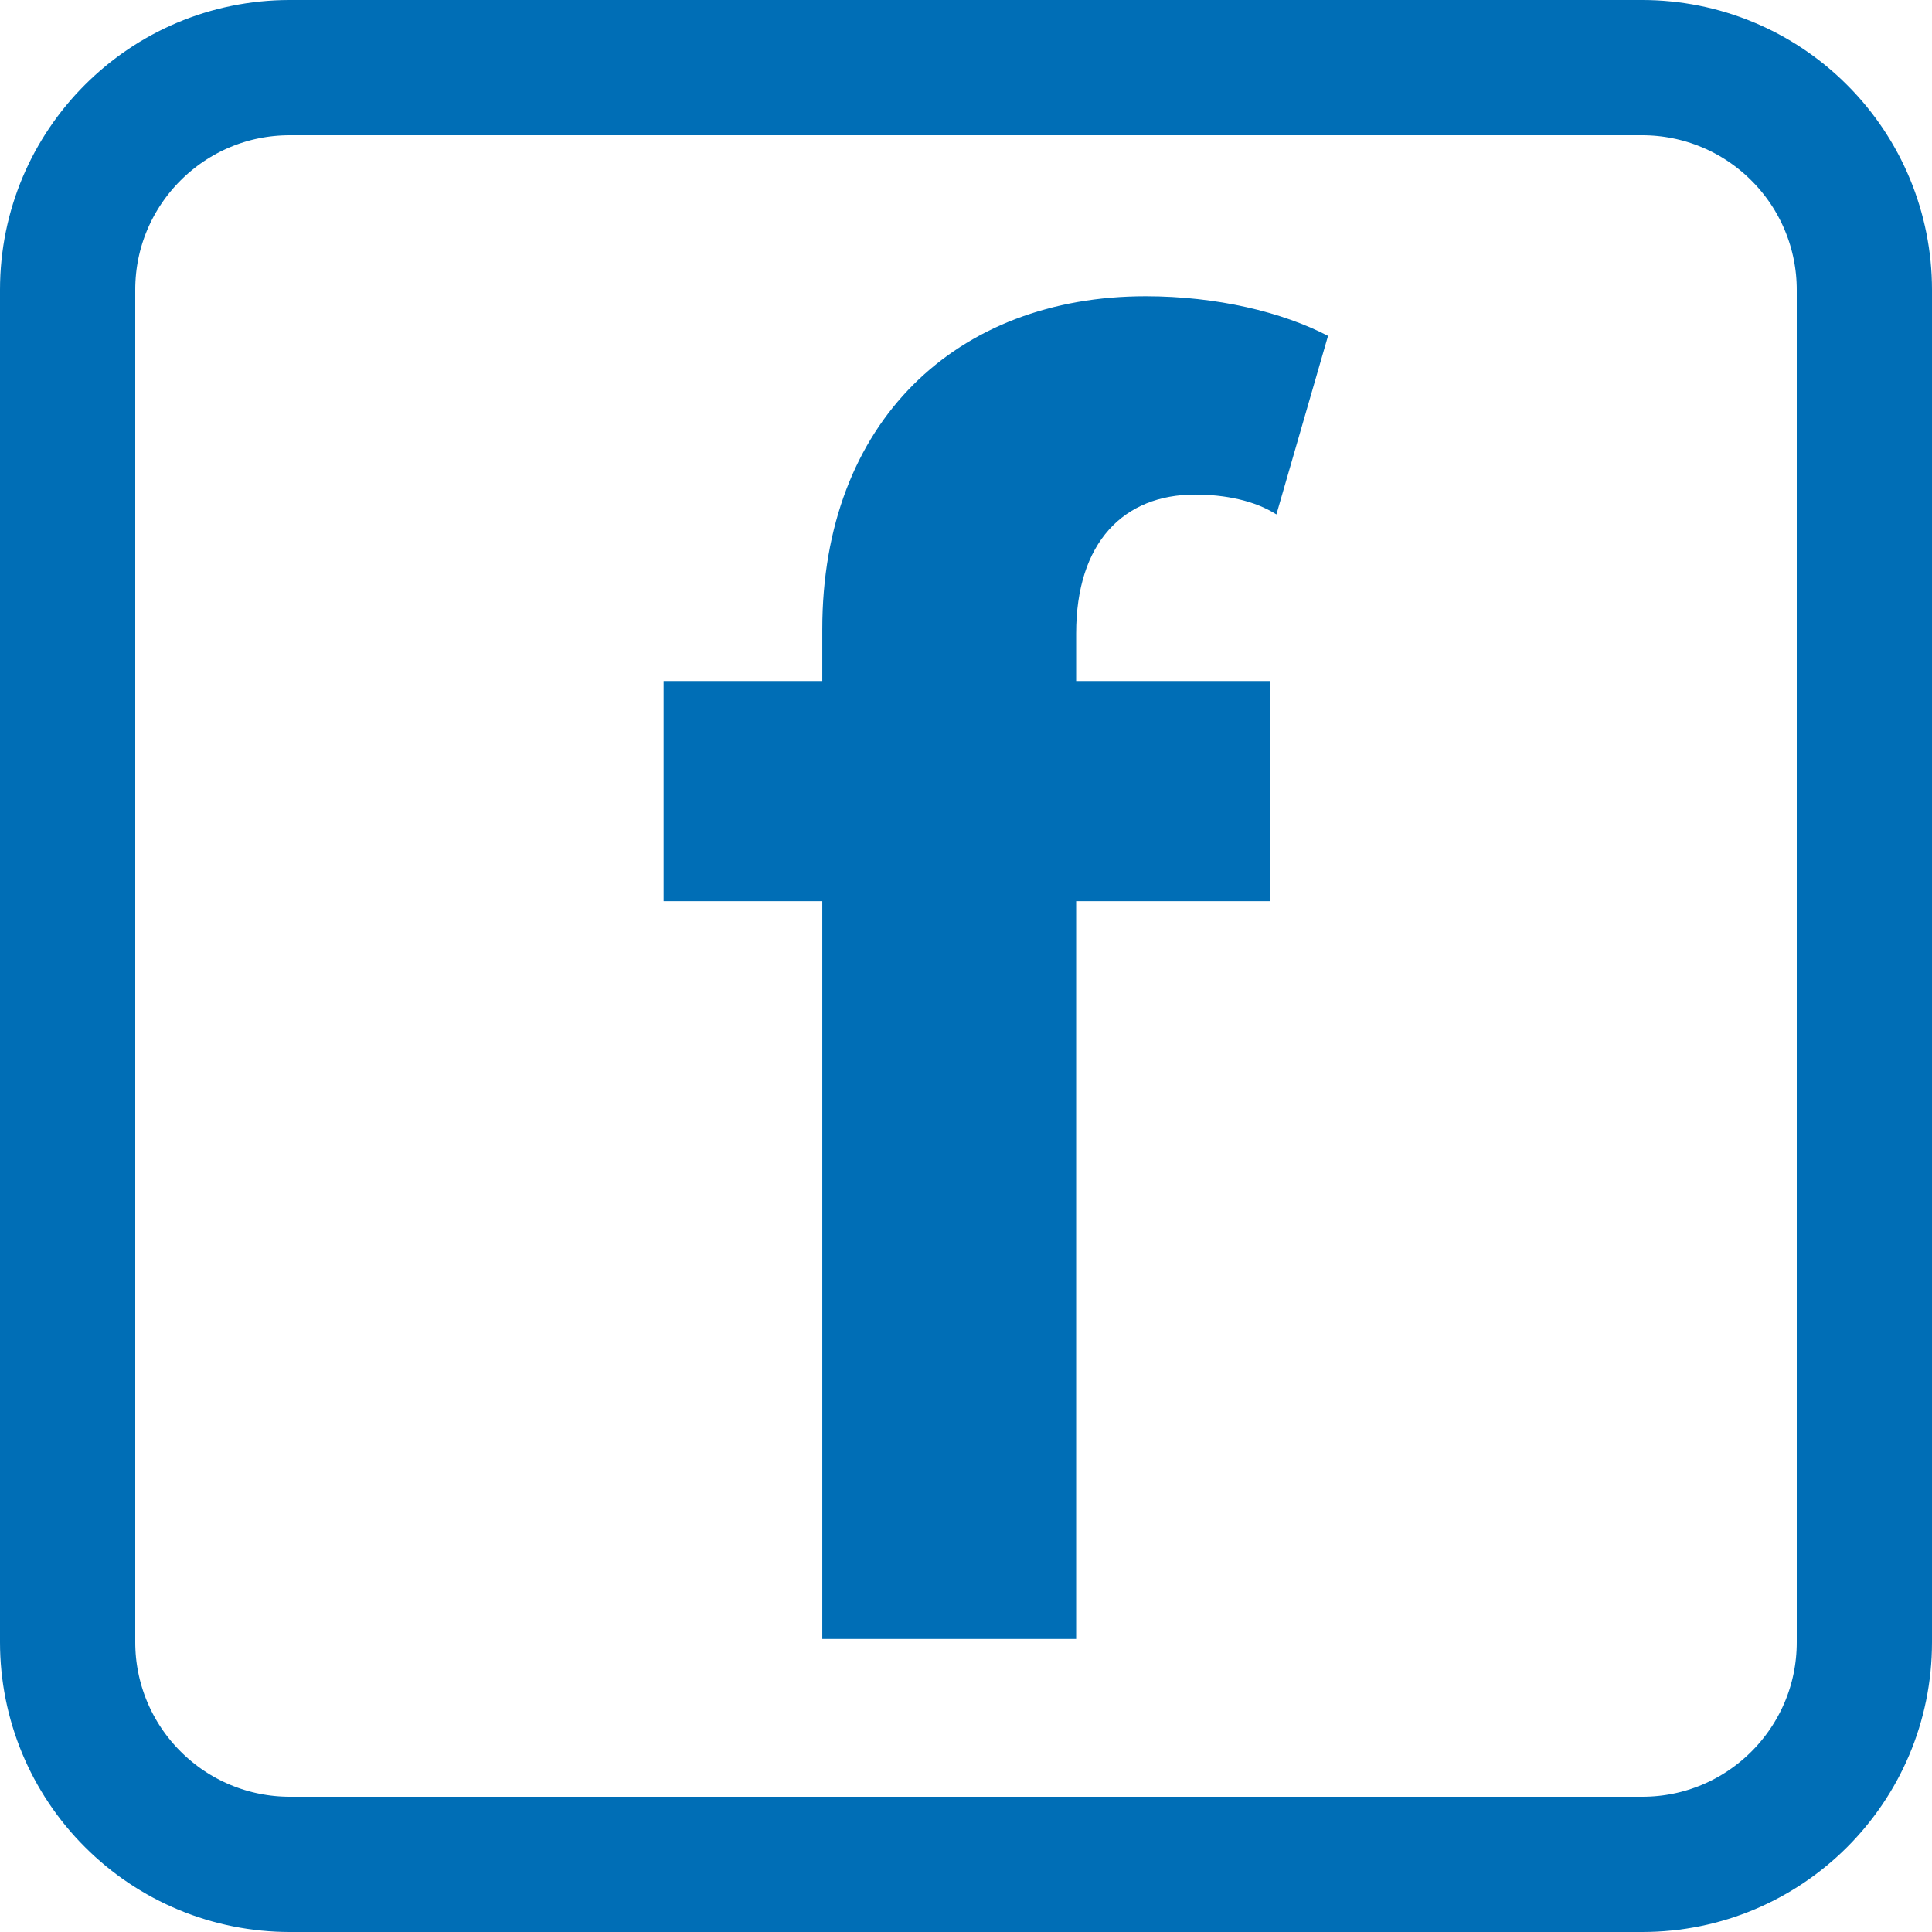 <svg xmlns="http://www.w3.org/2000/svg" xmlns:xlink="http://www.w3.org/1999/xlink" width="100" zoomAndPan="magnify" viewBox="0 0 75 75" height="100" preserveAspectRatio="xMidYMid meet" version="1.0"><defs><g/><clipPath id="2f09faa7eb"><path d="M 11.25 0 L 63.75 0 C 66.734 0 69.594 1.184 71.703 3.297 C 73.816 5.406 75 8.266 75 11.25 L 75 63.75 C 75 69.965 69.965 75 63.75 75 L 11.25 75 C 8.266 75 5.406 73.816 3.297 71.703 C 1.184 69.594 0 66.734 0 63.75 L 0 11.25 C 0 5.035 5.035 0 11.25 0 Z M 11.25 0 " clip-rule="nonzero"/></clipPath></defs><g clip-path="url(#2f09faa7eb)"><path stroke-linecap="butt" transform="matrix(0.75, 0, 0, 0.75, 0, -0)" fill="none" stroke-linejoin="miter" d="M 15 0 L 85 0 C 88.979 0 92.792 1.578 95.604 4.396 C 98.422 7.208 100 11.021 100 15 L 100 85 C 100 93.286 93.286 100 85 100 L 15 100 C 11.021 100 7.208 98.422 4.396 95.604 C 1.578 92.792 -0 88.979 -0 85 L -0 15 C -0 6.714 6.714 0 15 0 Z M 15 0 " stroke="#006eb6" stroke-width="14" stroke-opacity="1" stroke-miterlimit="4"/></g><g fill="#006eb6" fill-opacity="1"><g transform="translate(24.913, 63.625)"><g><path d="M 24.406 -28.641 L 24.406 -37.188 L 16.863 -37.188 L 16.863 -39.035 C 16.863 -42.578 18.711 -44.426 21.48 -44.426 C 22.637 -44.426 23.793 -44.195 24.637 -43.656 L 26.641 -50.586 C 24.871 -51.508 22.328 -52.125 19.559 -52.125 C 12.242 -52.125 7.008 -47.273 7.008 -39.191 L 7.008 -37.188 L 0.848 -37.188 L 0.848 -28.641 L 7.008 -28.641 L 7.008 0 L 16.863 0 L 16.863 -28.641 Z M 24.406 -28.641 "/></g></g></g></svg>